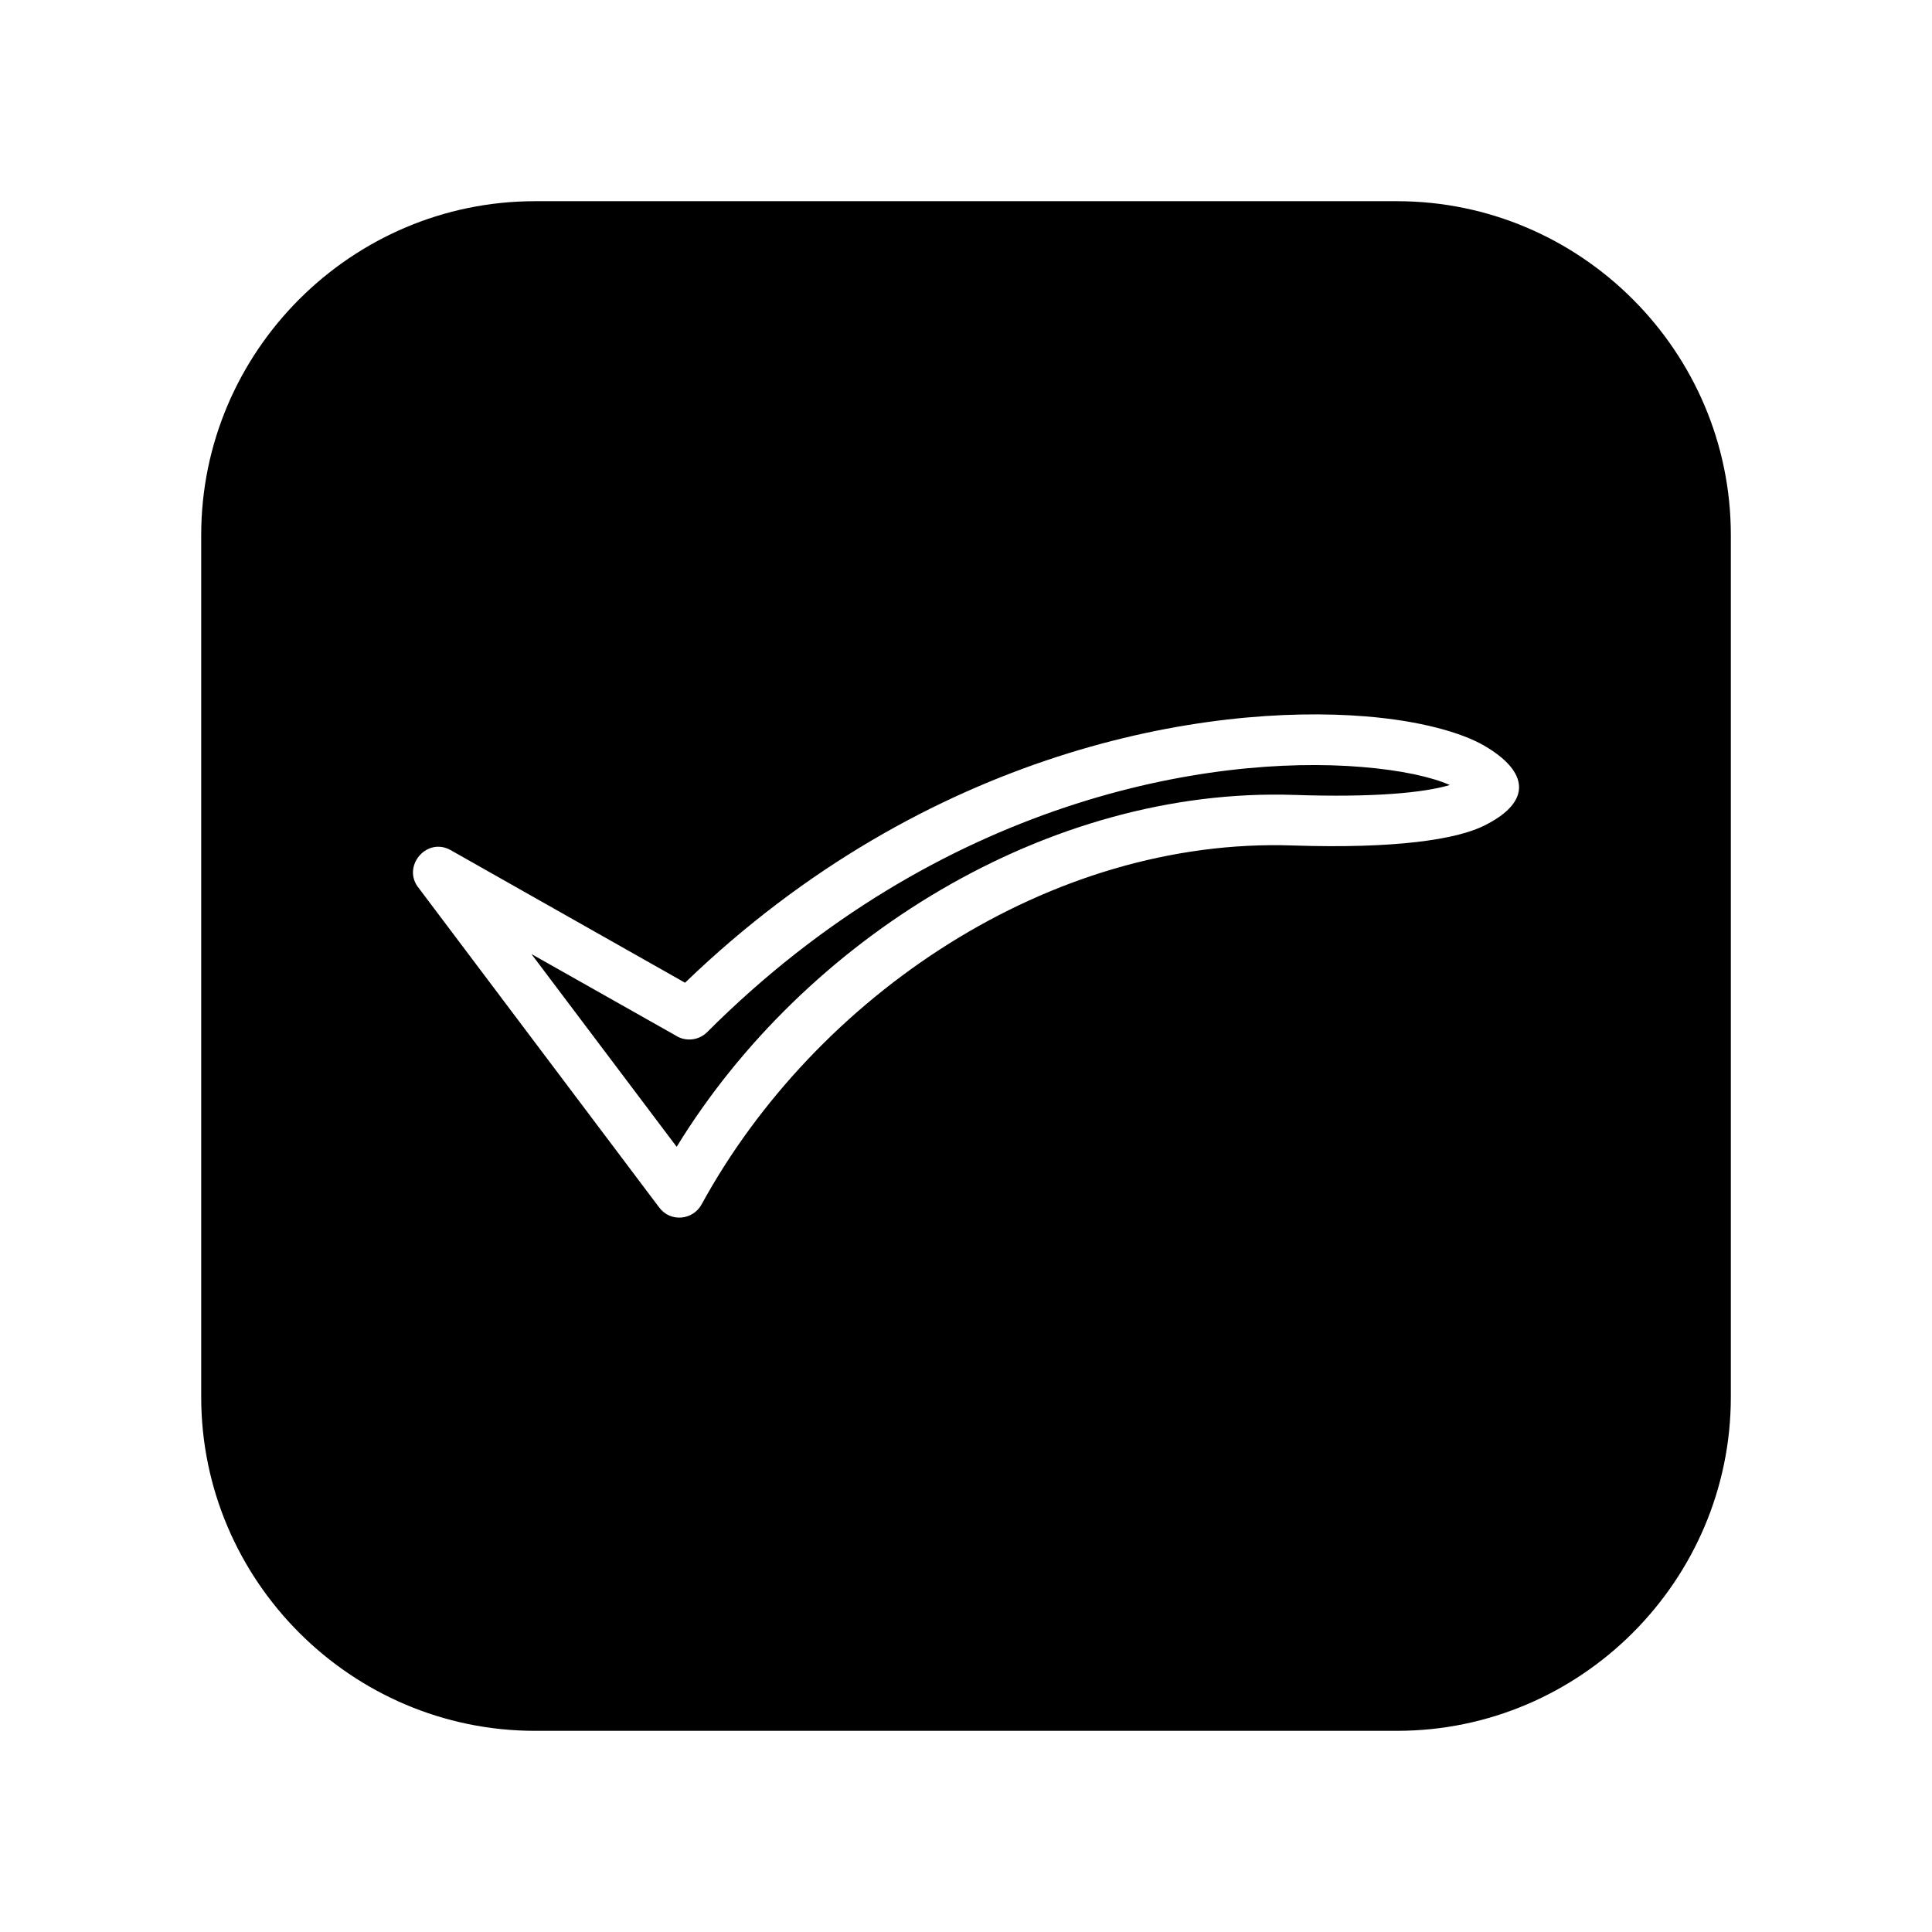 <?xml version="1.0" encoding="UTF-8"?>
<!-- Uploaded to: ICON Repo, www.svgrepo.com, Generator: ICON Repo Mixer Tools -->
<svg fill="#000000" width="800px" height="800px" version="1.1" viewBox="144 144 512 512" xmlns="http://www.w3.org/2000/svg">
 <path d="m285.79 197.32h228.43c48.668 0 88.469 39.801 88.469 88.469v228.43c0 48.668-39.801 88.469-88.469 88.469h-228.43c-48.668 0-88.469-39.801-88.469-88.469v-228.43c0-48.668 39.801-88.469 88.469-88.469zm-0.957 199.51 38.492 51.086c33.656-54.965 98.242-95.422 163.69-93.254 21.008 0.707 34.207-0.555 41.211-2.621-4.938-2.168-12.949-3.93-23.328-4.785-40.203-3.324-111.7 8.465-173.51 70.281-2.266 2.266-5.844 2.57-8.465 0.805l-38.09-21.512zm33.855 67.156-63.68-84.59c-4.684-5.644 2.016-13.754 8.465-10.078l62.07 35.117c64.438-62.121 138.39-74.008 180.41-70.582 14.309 1.16 25.293 4.231 31.387 7.758 11.738 6.852 12.797 14.762 0.152 21.109-7.305 3.727-23.578 6.246-50.934 5.34-64.234-2.168-126.36 39.801-156.63 95.121-2.316 4.231-8.312 4.785-11.234 0.805z" fill-rule="evenodd"/>
</svg>